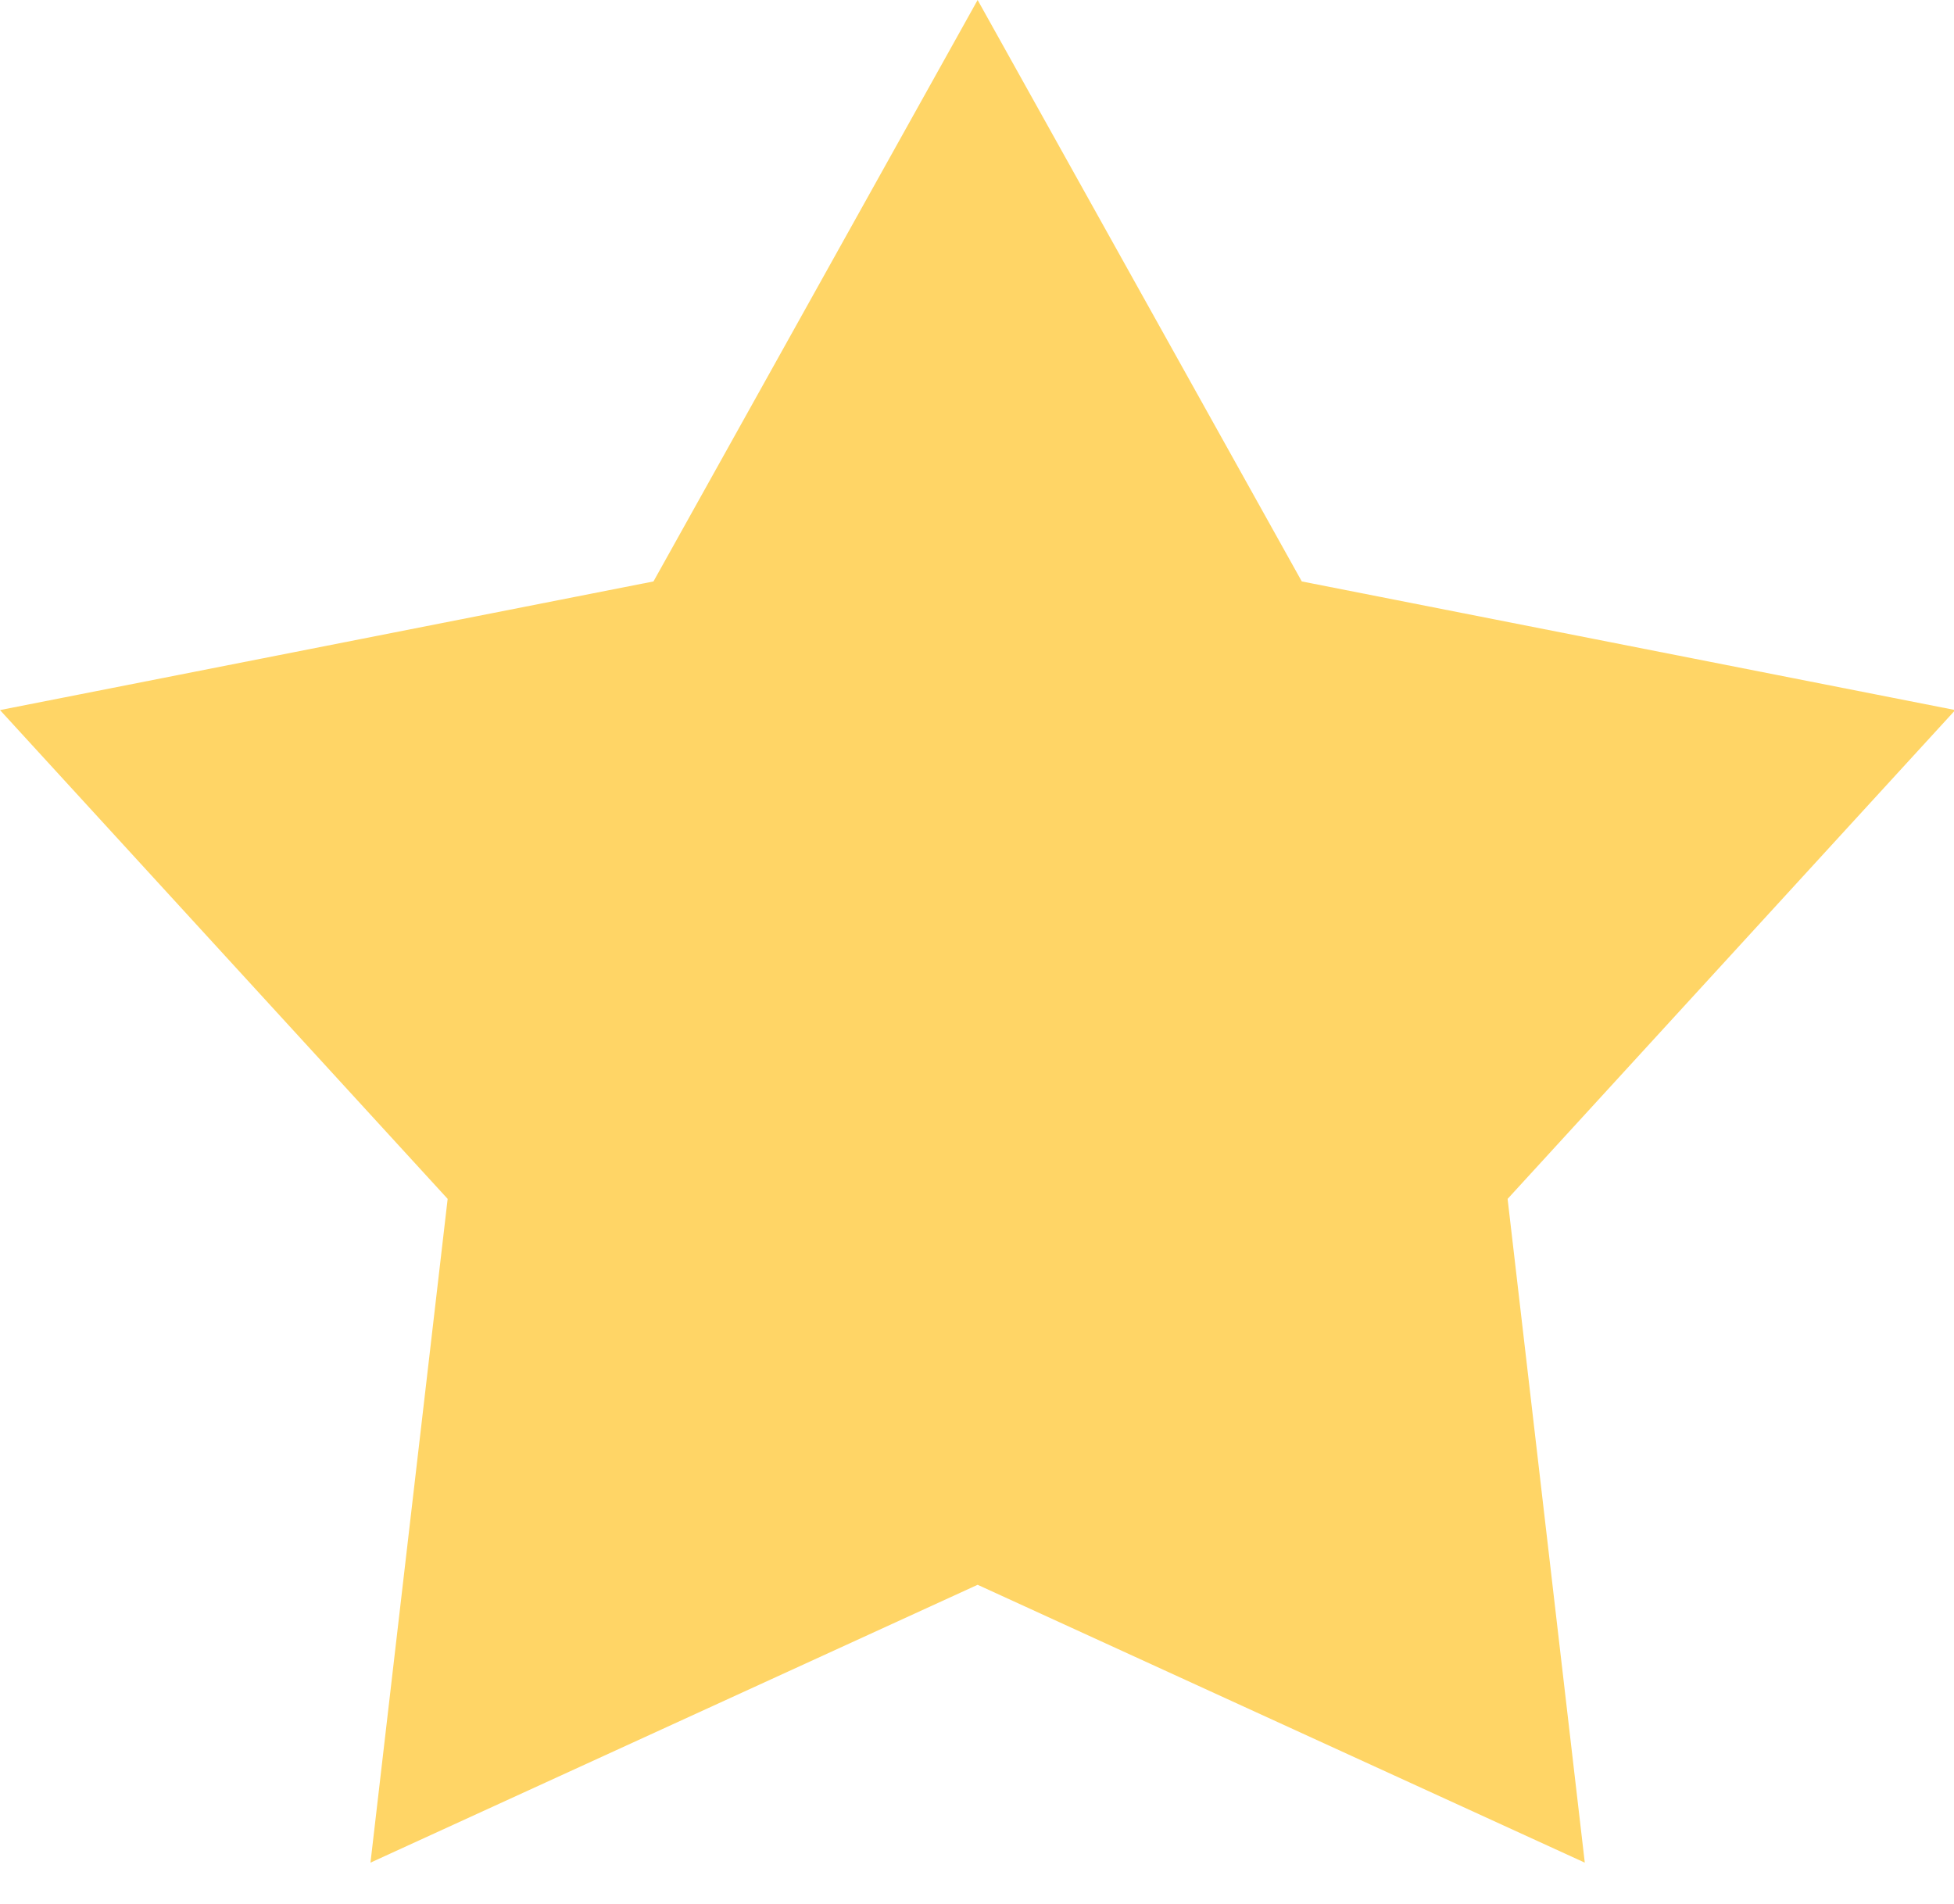 <?xml version="1.0" standalone="no"?><!DOCTYPE svg PUBLIC "-//W3C//DTD SVG 1.1//EN" "http://www.w3.org/Graphics/SVG/1.1/DTD/svg11.dtd"><svg t="1543412307117" class="icon" style="" viewBox="0 0 1051 1024" version="1.1" xmlns="http://www.w3.org/2000/svg" p-id="52339" xmlns:xlink="http://www.w3.org/1999/xlink" width="16.422" height="16"><defs><style type="text/css"></style></defs><path d="M525.838 852.411L199.265 1001.859l41.514-357.016L0 381.924l351.481-69.189L525.838 0l174.357 312.735L1051.676 381.924l-240.778 262.919 41.514 357.016z" fill="#FFD566" p-id="52340"></path></svg>